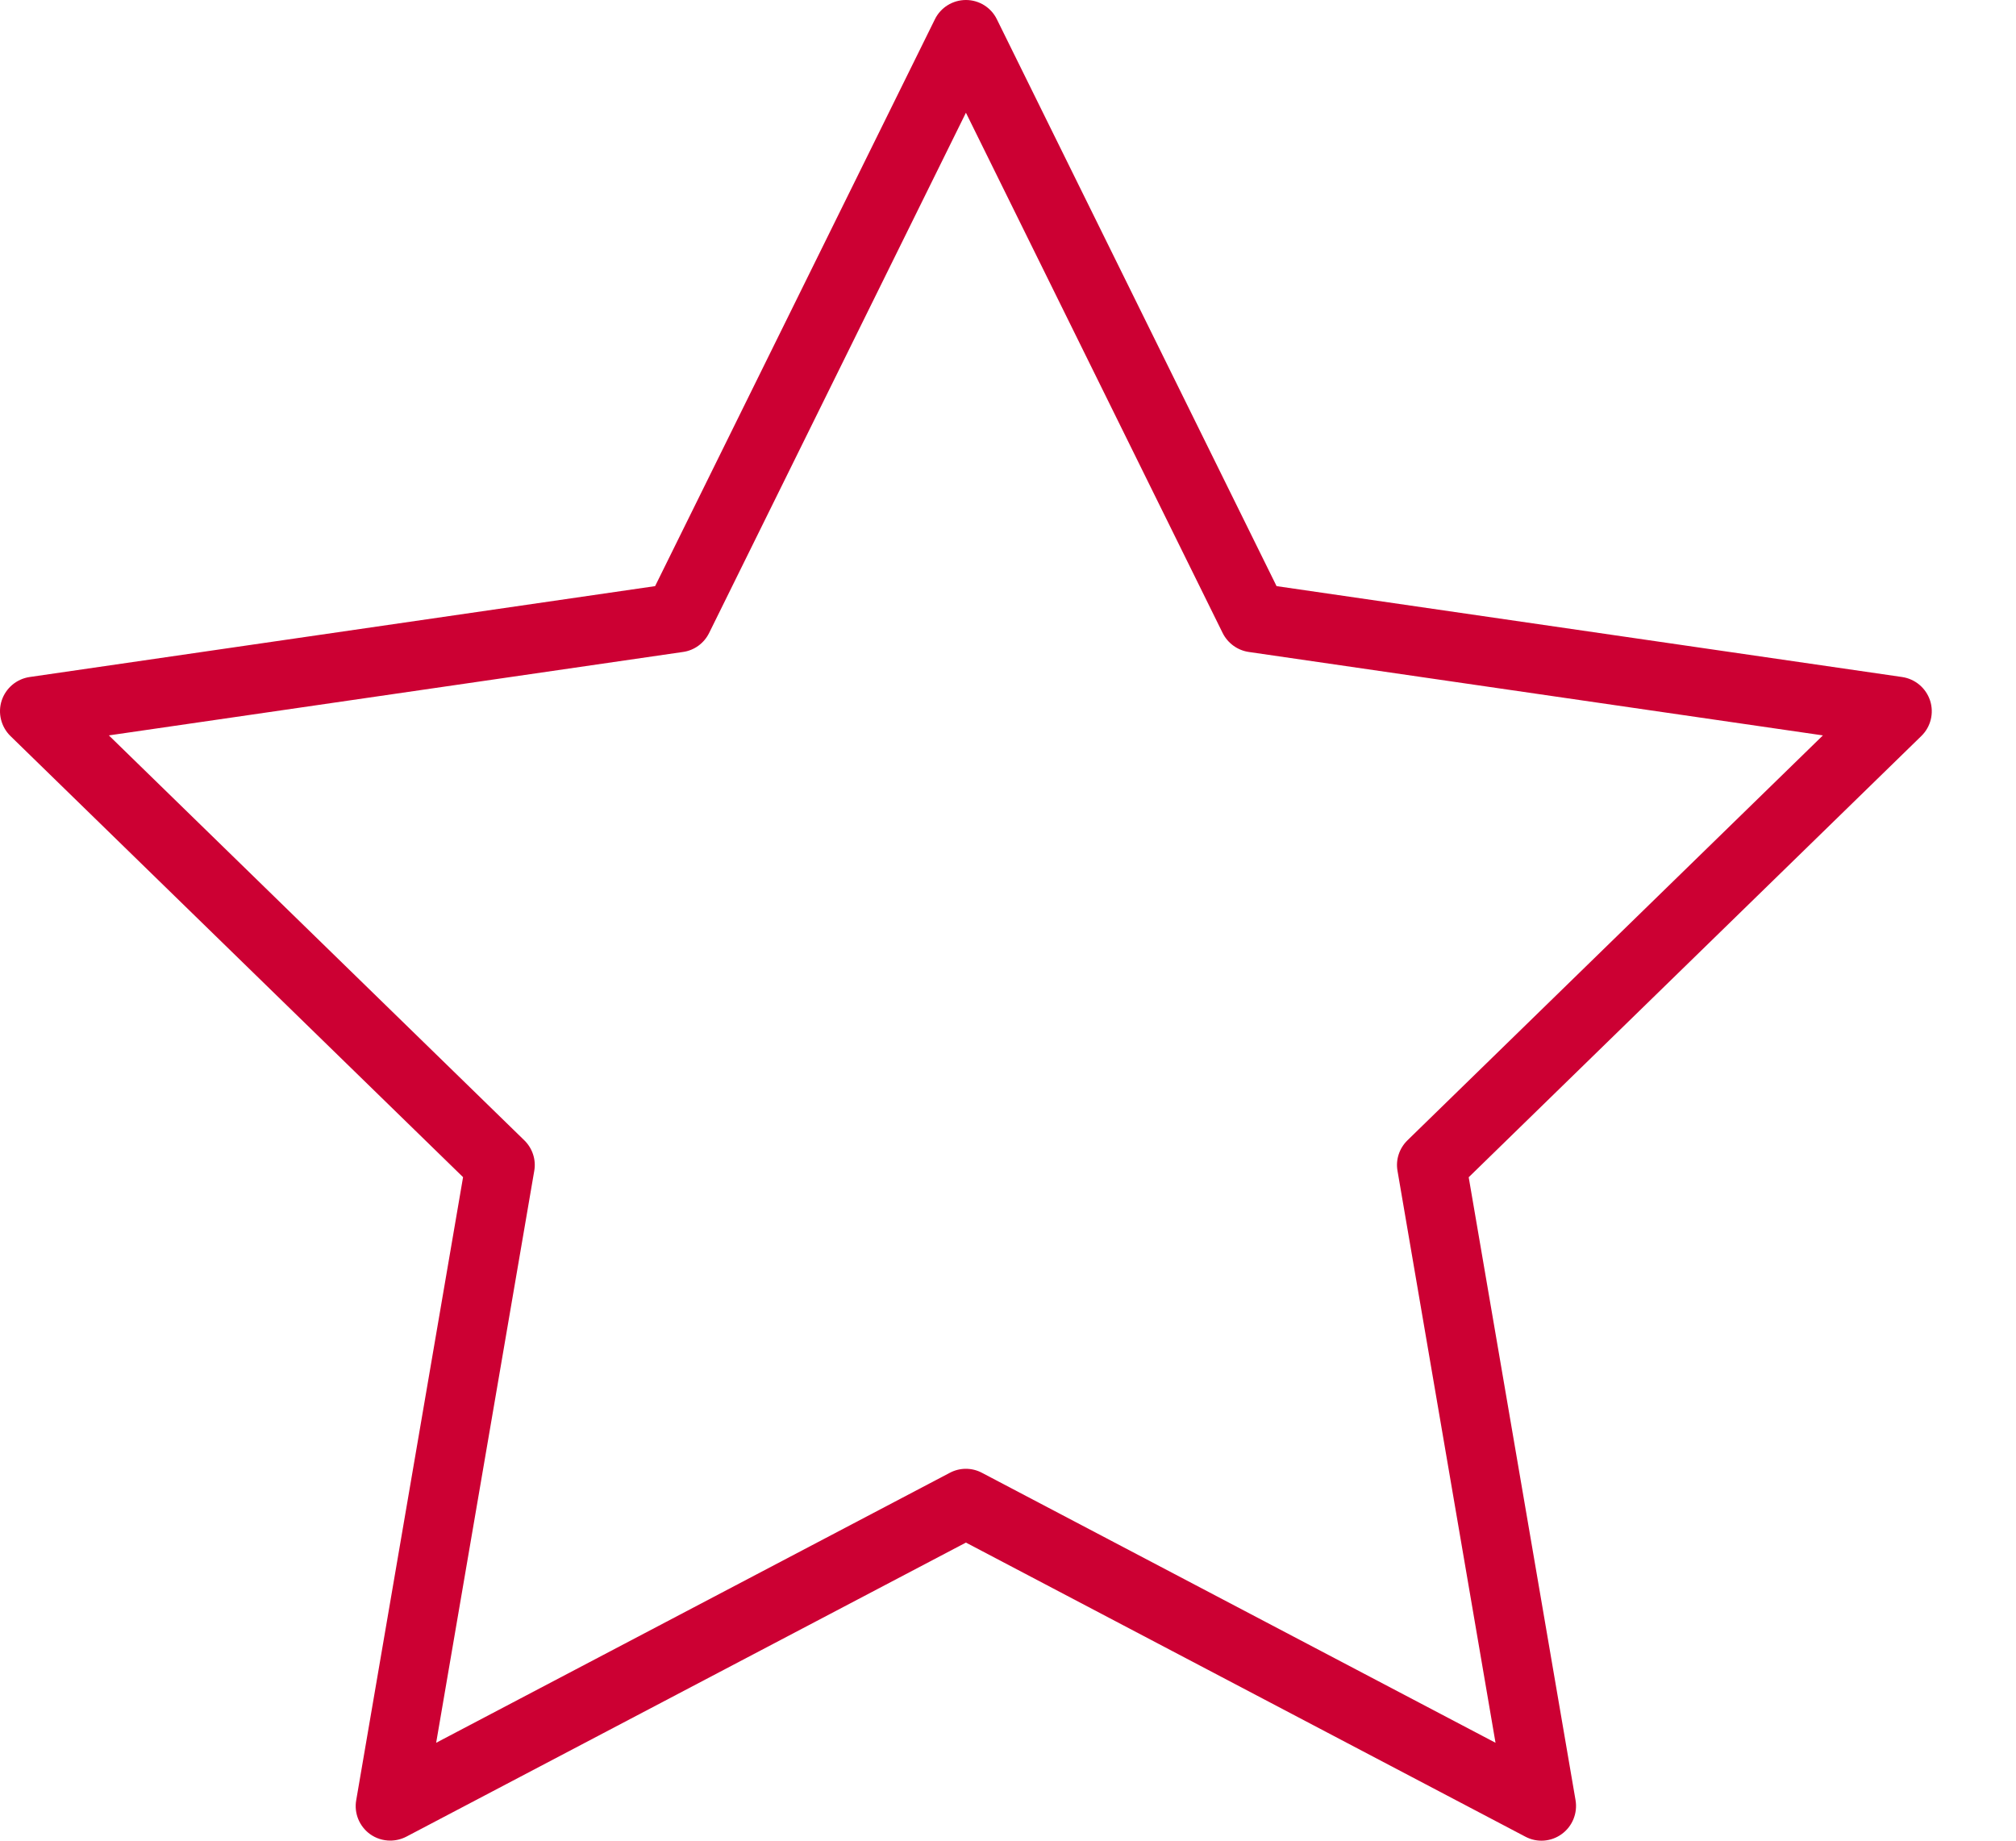 <svg width="23" height="21" viewBox="0 0 23 21" fill="none" xmlns="http://www.w3.org/2000/svg">
<path d="M4.452 20.999C4.371 20.999 4.289 20.974 4.22 20.924C4.099 20.835 4.038 20.686 4.064 20.538L5.283 13.43L0.119 8.397C0.012 8.292 -0.027 8.135 0.019 7.993C0.066 7.85 0.189 7.746 0.338 7.724L7.474 6.687L10.666 0.22C10.732 0.085 10.87 0 11.02 0C11.17 0 11.307 0.085 11.373 0.22L14.564 6.687L21.701 7.724C21.85 7.746 21.973 7.85 22.02 7.993C22.066 8.135 22.028 8.292 21.92 8.397L16.756 13.431L17.975 20.538C18 20.686 17.939 20.836 17.818 20.924C17.697 21.013 17.535 21.025 17.402 20.954L11.02 17.599L4.636 20.954C4.578 20.984 4.515 20.999 4.452 20.999ZM1.242 8.39L5.982 13.01C6.075 13.101 6.118 13.232 6.095 13.359L4.976 19.883L10.836 16.803C10.951 16.742 11.088 16.742 11.203 16.803L17.062 19.883L15.944 13.359C15.921 13.232 15.964 13.101 16.057 13.01L20.797 8.39L14.246 7.438C14.118 7.419 14.007 7.338 13.949 7.222L11.02 1.286L8.09 7.222C8.032 7.339 7.921 7.42 7.793 7.438L1.242 8.39Z" fill="#CC0033"/>
</svg>
